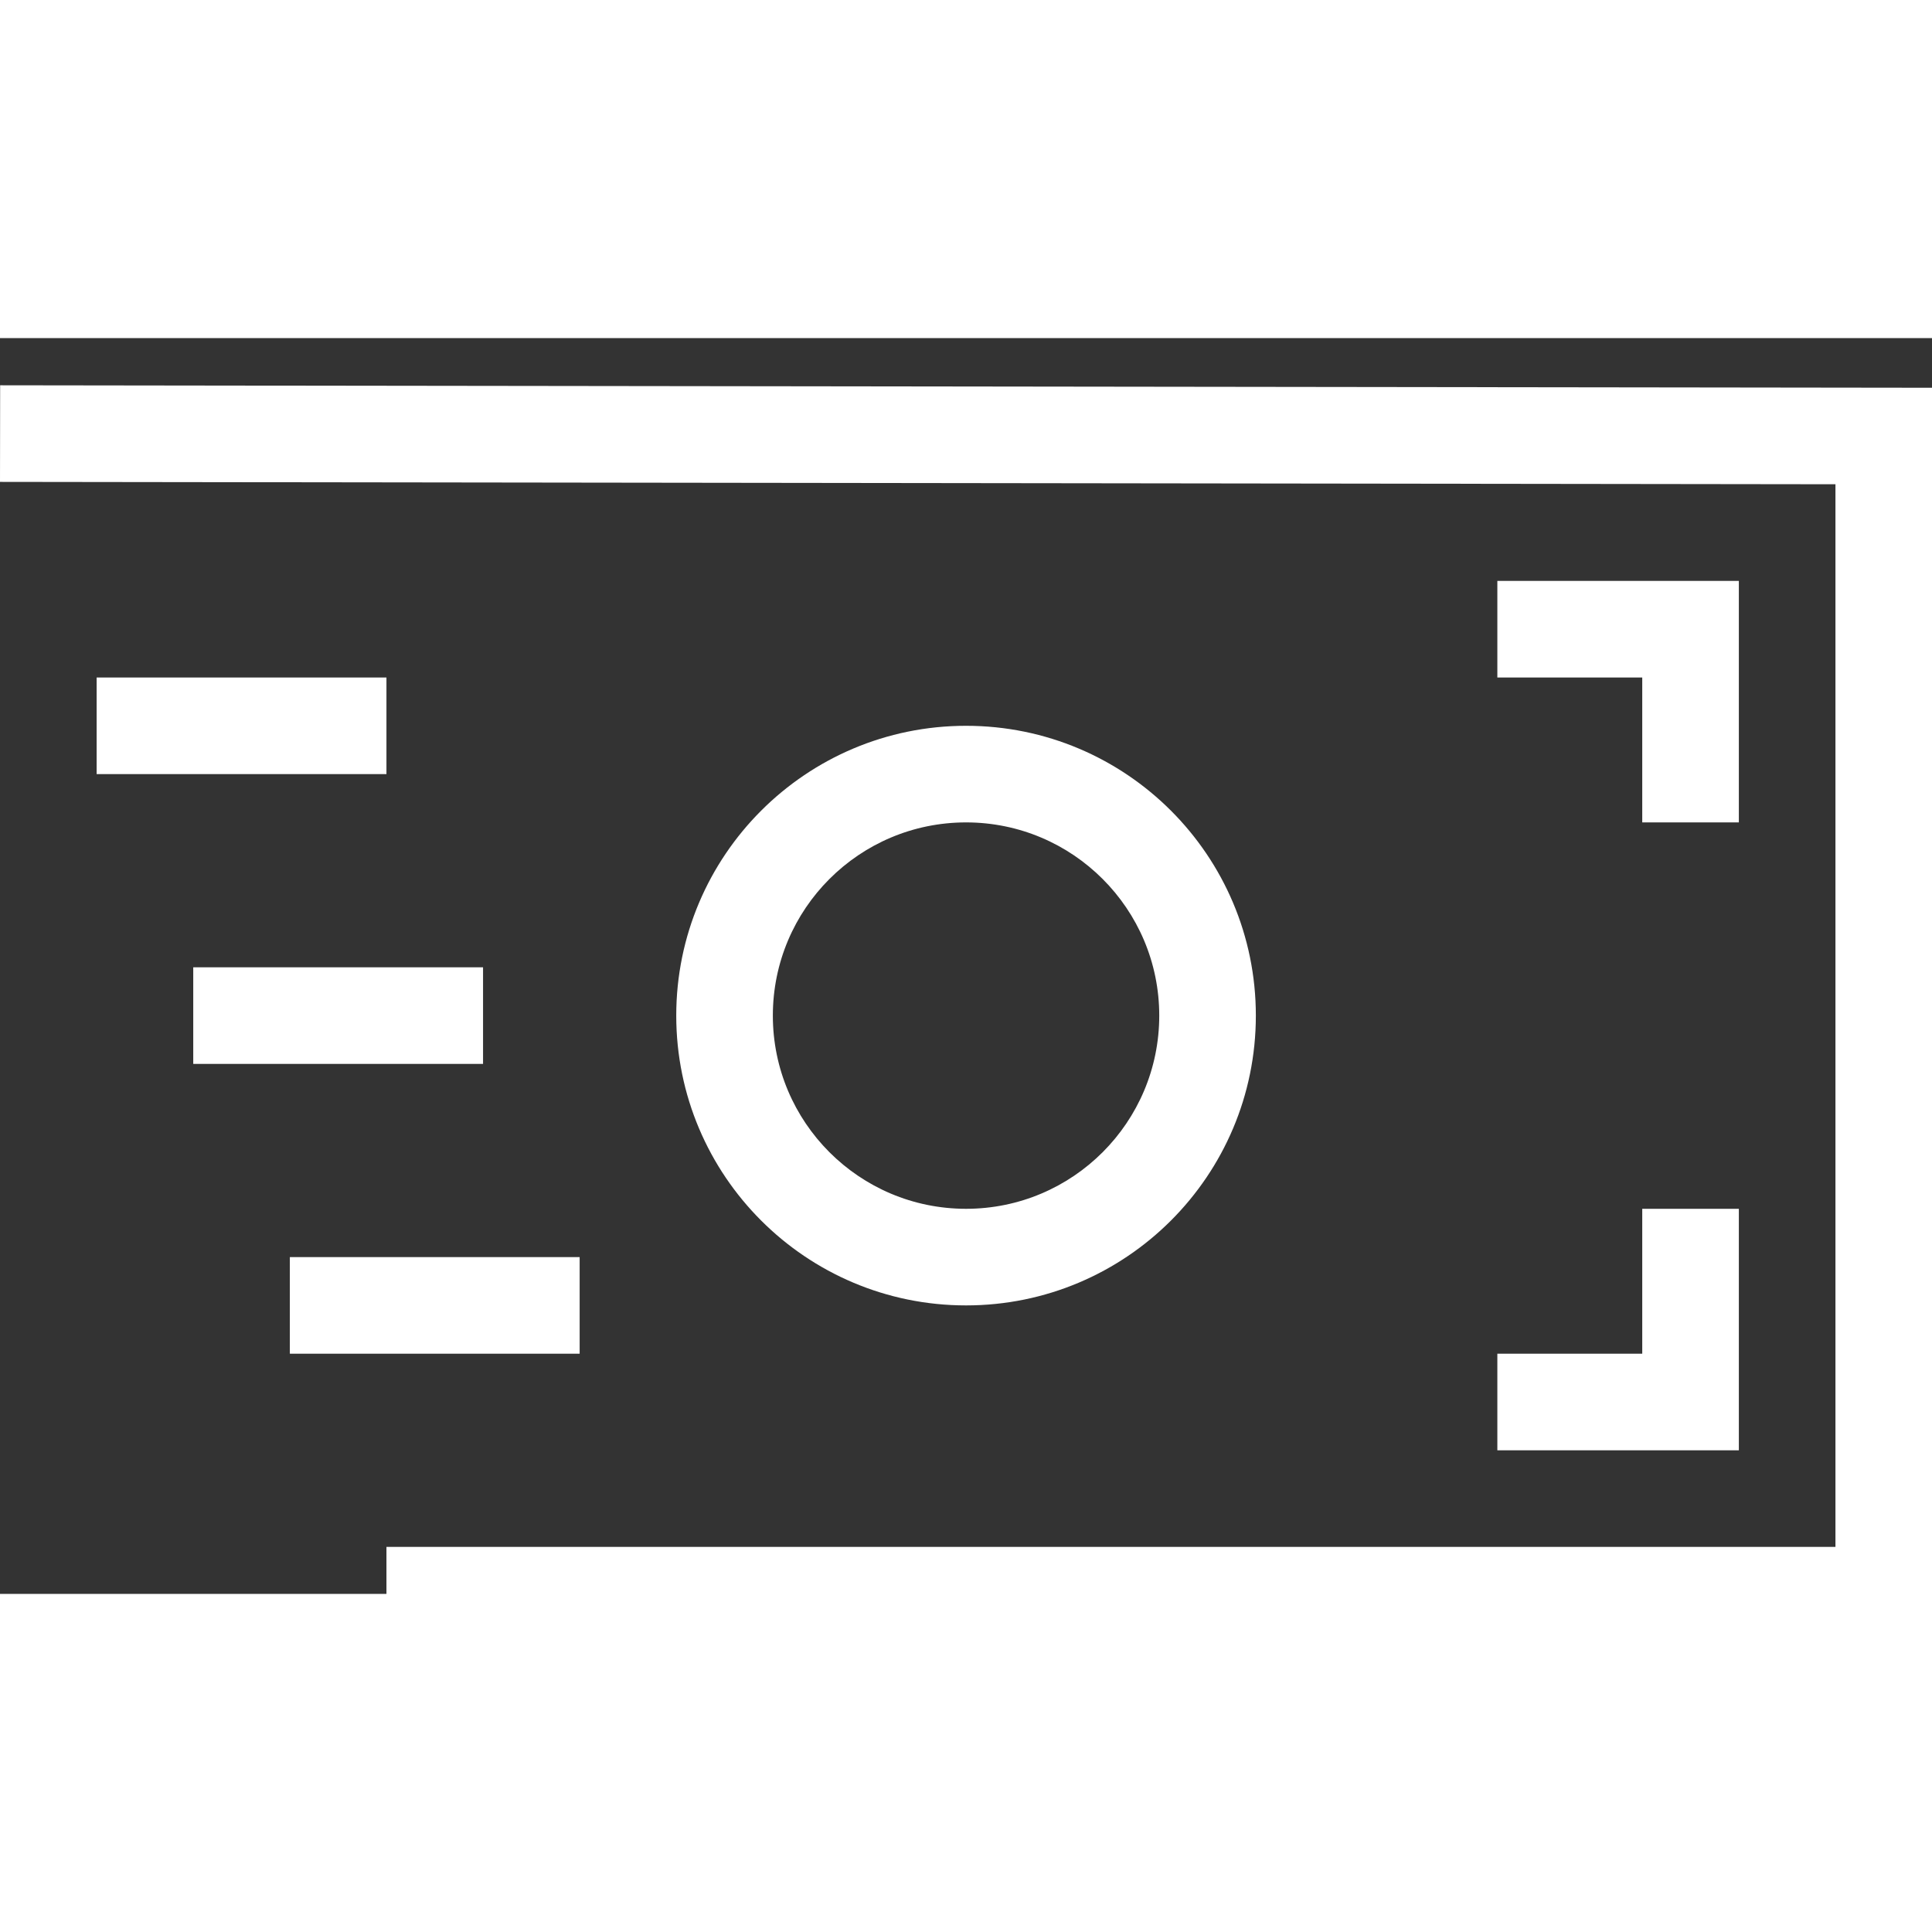 <svg width="40" height="40" viewBox="0 0 40 26" fill="none" xmlns="http://www.w3.org/2000/svg">
<rect x="0" y="0" width="40" height="26" fill="#333333" stroke="none"/>
<g clip-path="url(#clip0_566_2397)">
<path d="M38.001 3.026L0 2.977L0.003 0.977L40.001 1.028V27.027H8.001V25.027H38.001V3.026Z" fill="#FFFFFF"/>
<path d="M20.001 10.027C17.792 10.027 16.001 11.818 16.001 14.027C16.001 16.236 17.792 18.027 20.001 18.027C22.21 18.027 24.001 16.236 24.001 14.027C24.001 11.818 22.21 10.027 20.001 10.027ZM14.001 14.027C14.001 10.713 16.688 8.027 20.001 8.027C23.315 8.027 26.001 10.713 26.001 14.027C26.001 17.341 23.315 20.027 20.001 20.027C16.688 20.027 14.001 17.341 14.001 14.027Z" fill="#FFFFFF"/>
<path d="M34.001 21.027V18.027H36.001V23.027H31.001V21.027H34.001Z" fill="#FFFFFF"/>
<path d="M34.001 7.027H31.001V5.027H36.001V10.027H34.001V7.027Z" fill="#FFFFFF"/>
<path d="M4.001 13.027H10.001V15.027H4.001V13.027Z" fill="#FFFFFF"/>
<path d="M2.001 7.027H8.001V9.027H2.001V7.027Z" fill="#FFFFFF"/>
<path d="M6.001 19.027H12.001V21.027H6.001V19.027Z" fill="#FFFFFF"/>
</g>
<defs>
<clipPath id="clip0_566_2397">
<rect width="40.001" height="26.05" fill="white" transform="translate(0 0.977)"/>
</clipPath>
</defs>
</svg>
